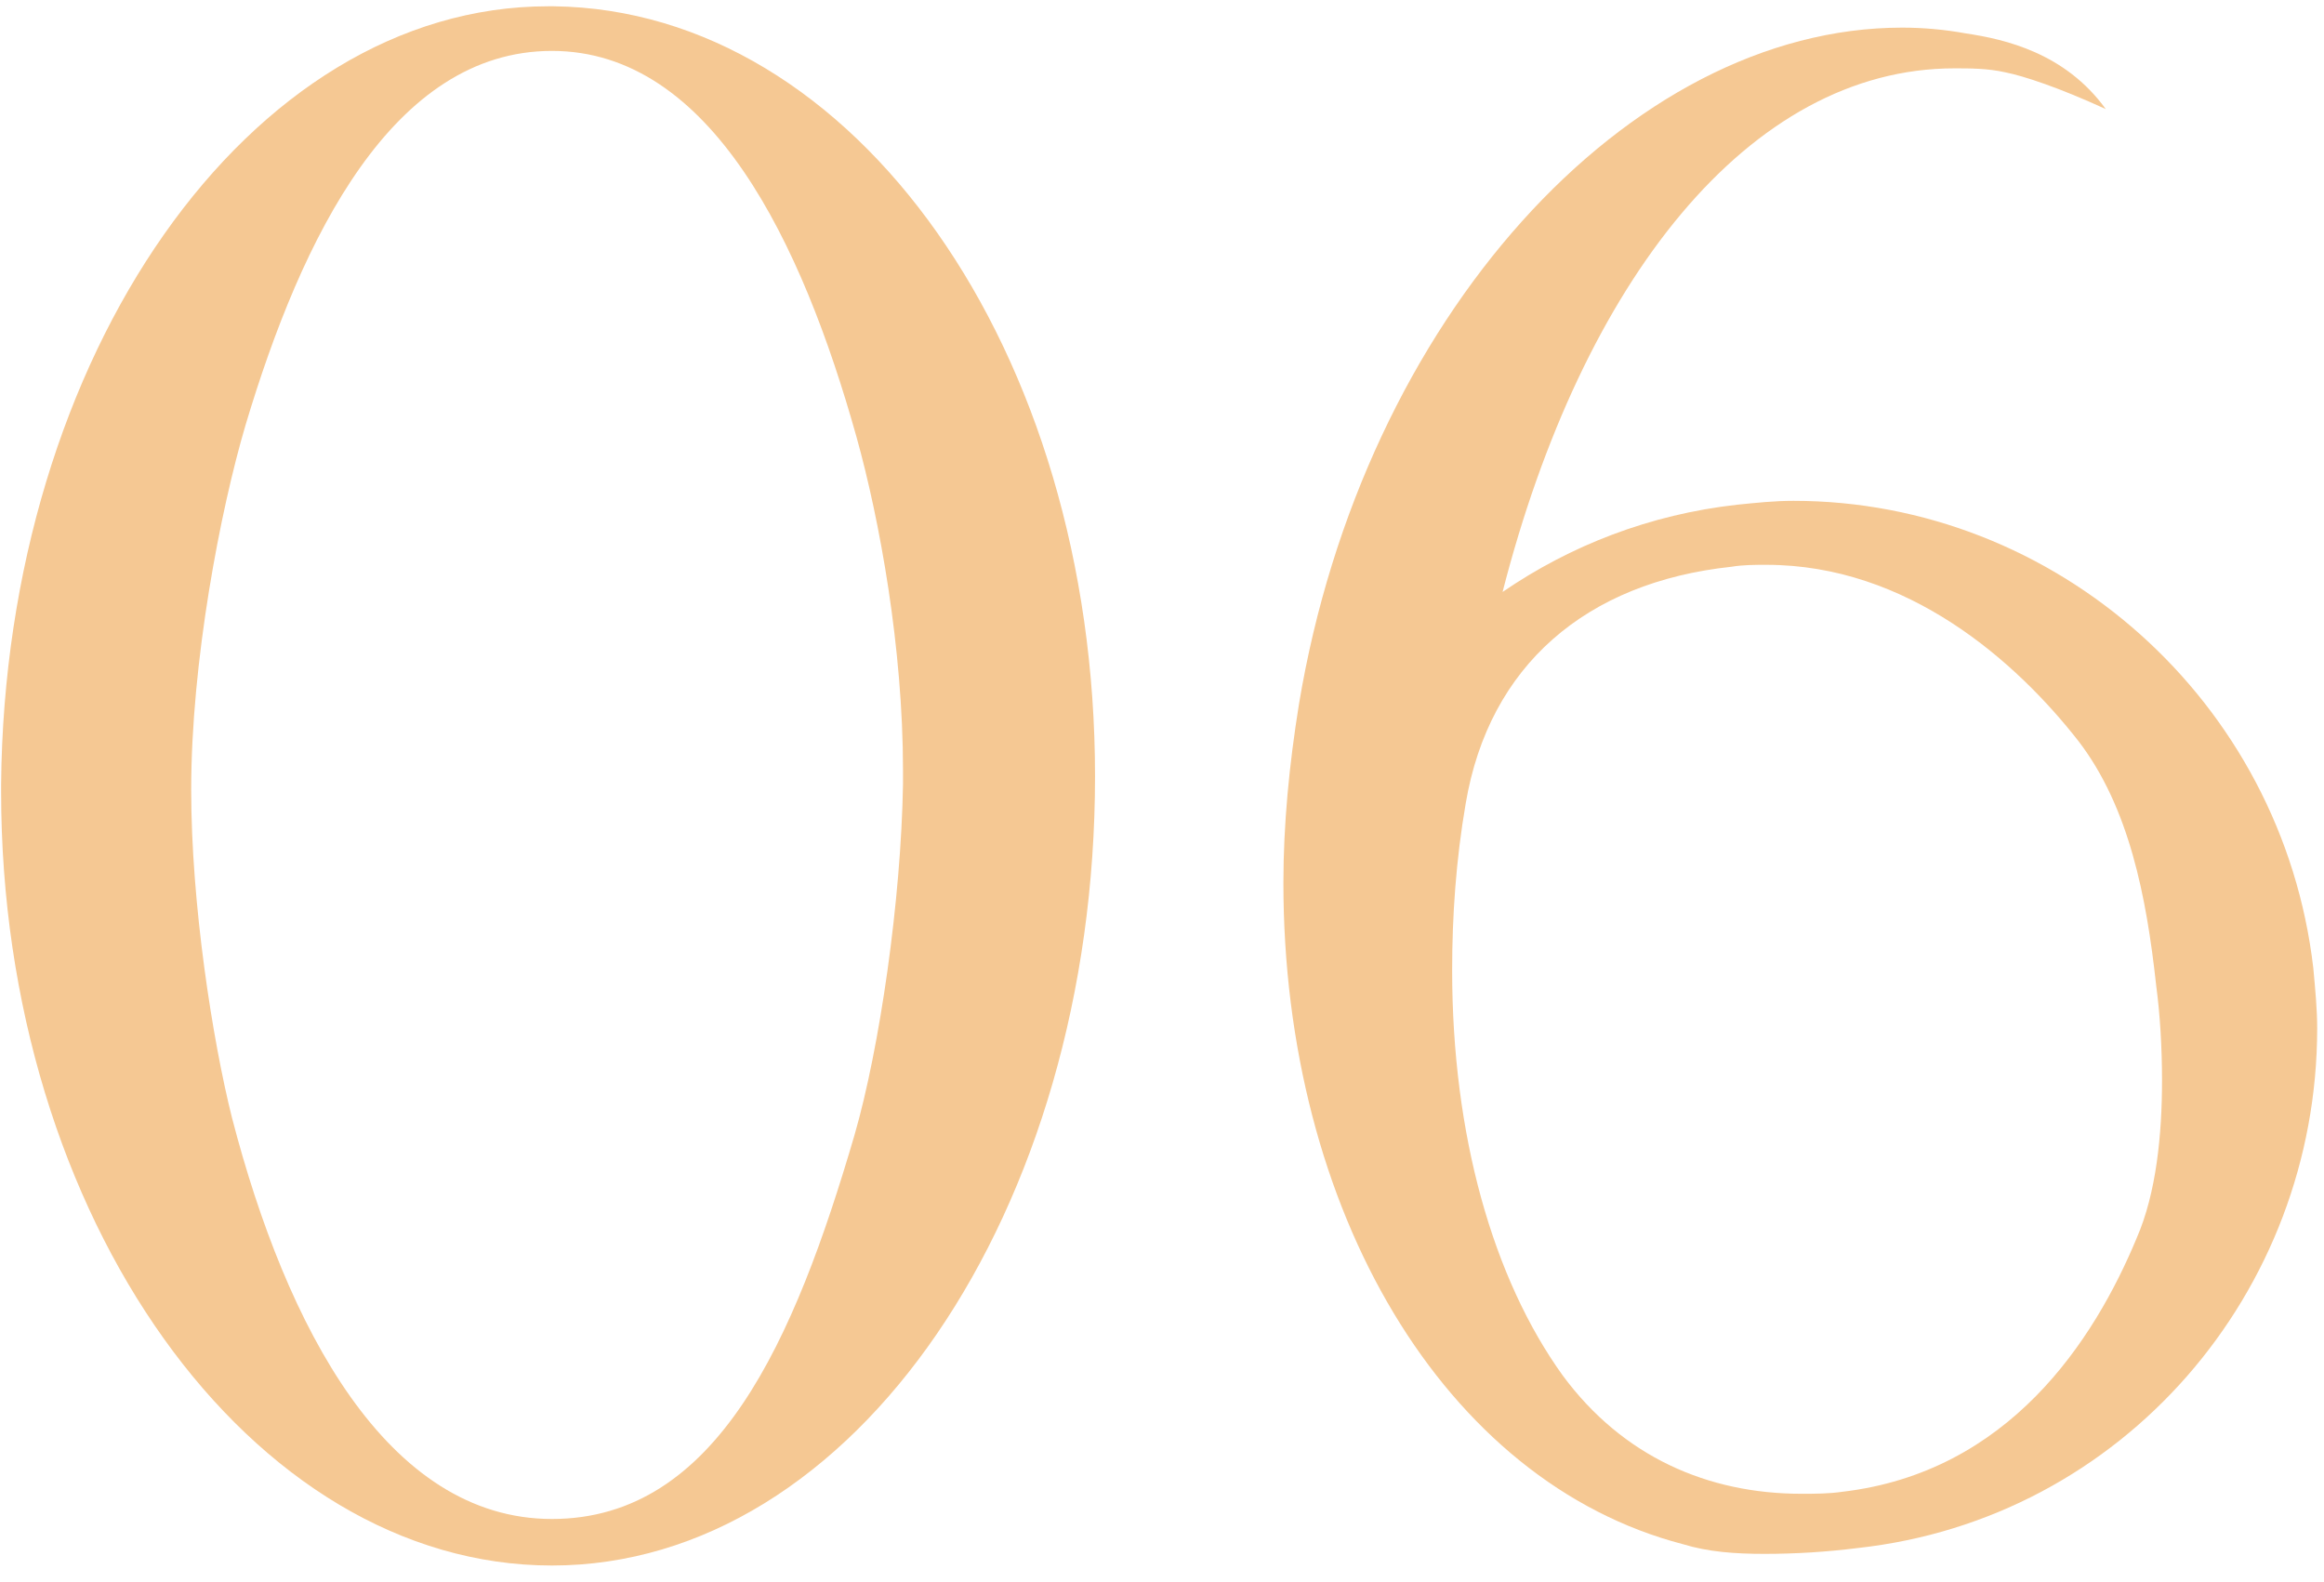 <?xml version="1.0" encoding="UTF-8"?> <svg xmlns="http://www.w3.org/2000/svg" width="119" height="81" viewBox="0 0 119 81" fill="none"><path d="M28.262 80.171C12.869 80.171 0.057 62.394 0.057 40.545V40.147C0.256 18.199 12.769 0.322 28.064 0.322H28.362C43.755 0.521 56.071 17.901 56.071 39.75C56.071 61.997 43.755 80.171 28.262 80.171ZM43.756 58.123C45.047 53.654 46.139 46.106 46.238 40.147V39.452C46.238 33.195 45.047 26.641 43.855 22.37C41.074 12.439 36.406 2.607 28.262 2.607C20.119 2.607 15.451 12.141 12.571 21.774C11.28 26.144 9.79 33.891 9.79 40.445C9.79 46.305 10.882 53.257 11.876 57.23C14.656 67.956 19.821 77.788 28.262 77.788C36.704 77.788 40.677 68.651 43.756 58.123Z" fill="#F5C893"></path><path d="M88.956 25.846C89.949 25.747 90.843 25.648 91.836 25.648C105.244 25.648 116.864 35.877 118.453 49.582C118.552 50.675 118.651 51.668 118.651 52.661C118.651 66.168 108.72 77.788 95.114 79.277C93.525 79.476 91.936 79.575 90.347 79.575C88.857 79.575 87.466 79.476 86.175 79.079C73.96 75.901 65.716 61.997 65.716 45.212C65.716 42.233 66.014 39.154 66.511 36.075C69.788 16.312 83.394 1.415 97.398 1.415C98.49 1.415 99.583 1.514 100.675 1.713C102.662 2.011 105.74 2.706 107.826 5.586C105.442 4.493 103.655 3.898 102.662 3.699C101.768 3.5 100.874 3.5 100.079 3.5C89.552 3.5 81.011 14.425 76.939 30.315C80.415 27.932 84.487 26.343 88.956 25.846ZM109.415 63.387C110.408 61.103 110.706 58.123 110.706 55.343C110.706 53.654 110.607 51.966 110.408 50.476C109.911 45.908 109.018 41.339 106.435 37.962C103.257 33.891 97.696 28.925 90.446 28.925C89.85 28.925 89.254 28.925 88.658 29.024C81.21 29.819 76.244 34.089 75.052 41.141C74.555 44.021 74.357 46.901 74.357 49.682C74.357 58.123 76.442 65.473 80.018 70.438C83.097 74.61 87.466 76.497 92.234 76.497C92.929 76.497 93.624 76.497 94.319 76.397C102.86 75.404 107.23 68.651 109.415 63.387Z" fill="#F5C893"></path></svg> 